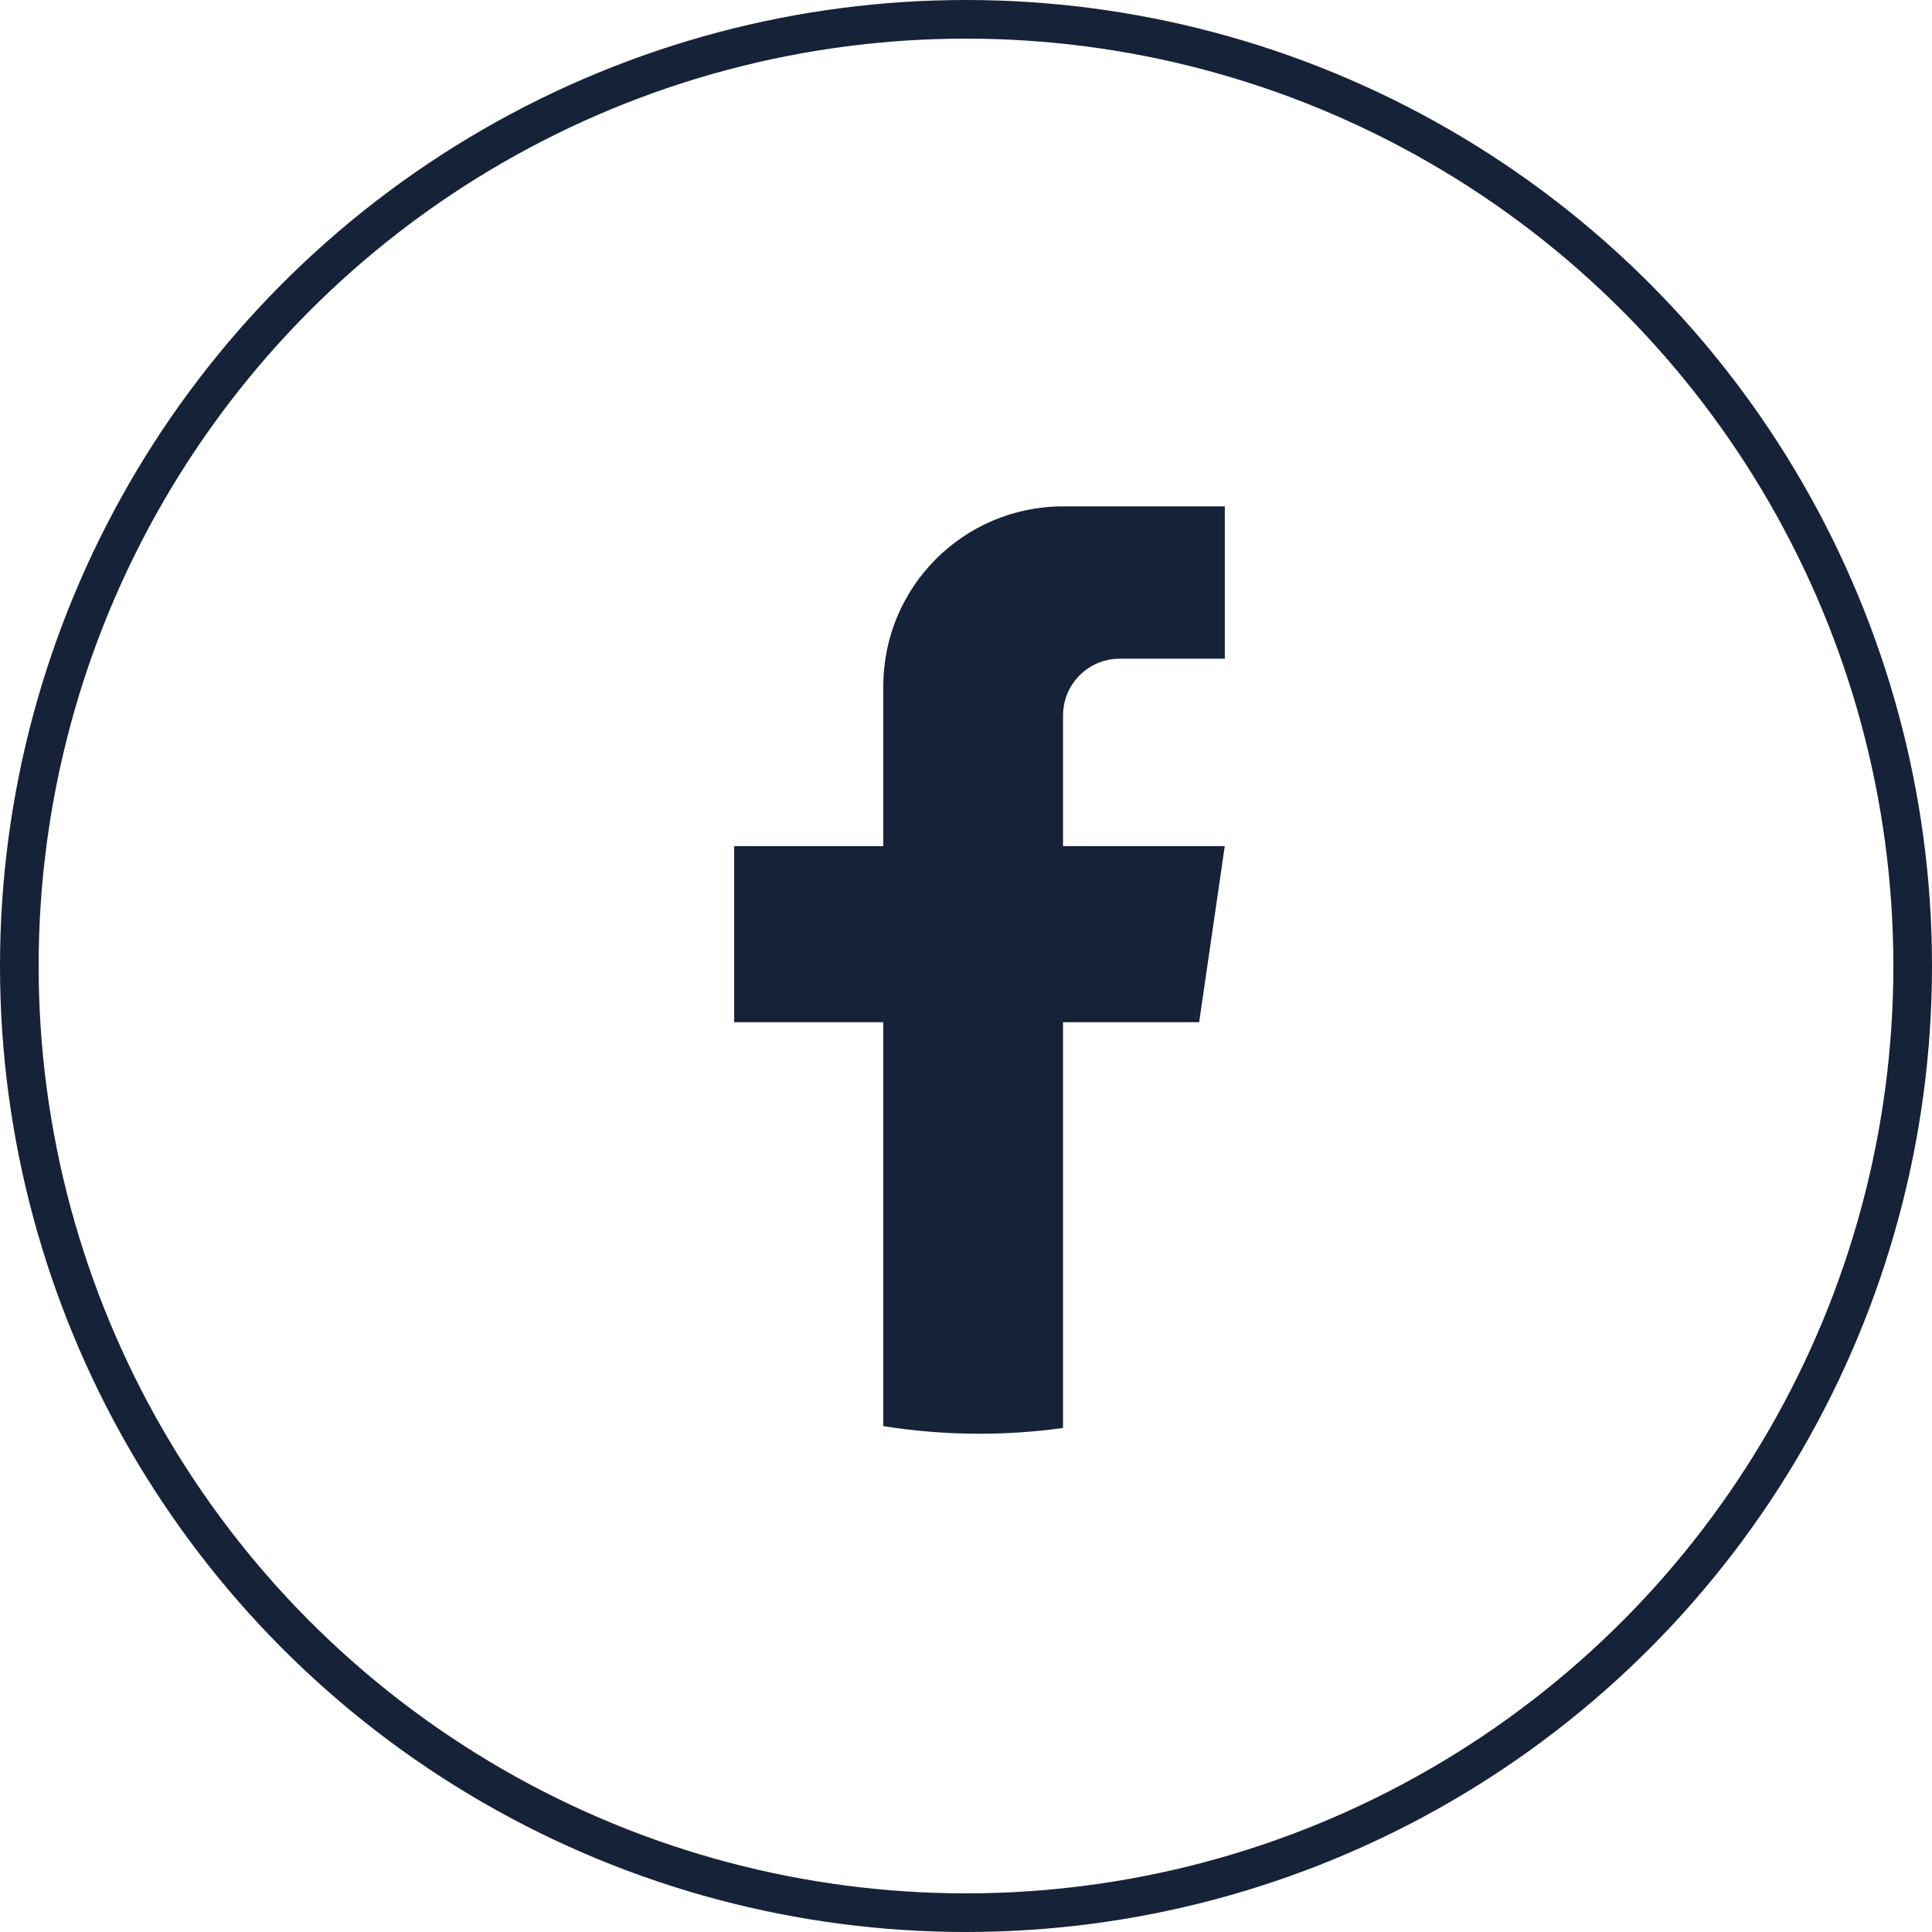 <svg width="50" height="50" viewBox="0 0 50 50" fill="none" xmlns="http://www.w3.org/2000/svg">
<path d="M27.511 18.513V21.897H31.697L31.034 26.455H27.511V36.956C26.805 37.054 26.082 37.105 25.348 37.105C24.502 37.105 23.67 37.038 22.86 36.907V26.455H19V21.897H22.86V17.757C22.86 15.188 24.942 13.105 27.512 13.105V13.108C27.52 13.108 27.526 13.105 27.534 13.105H31.698V17.047H28.977C28.168 17.047 27.512 17.704 27.512 18.512L27.511 18.513Z" fill="#162237"/>
<circle cx="25" cy="25" r="24.5" stroke="#162237"/>
</svg>

